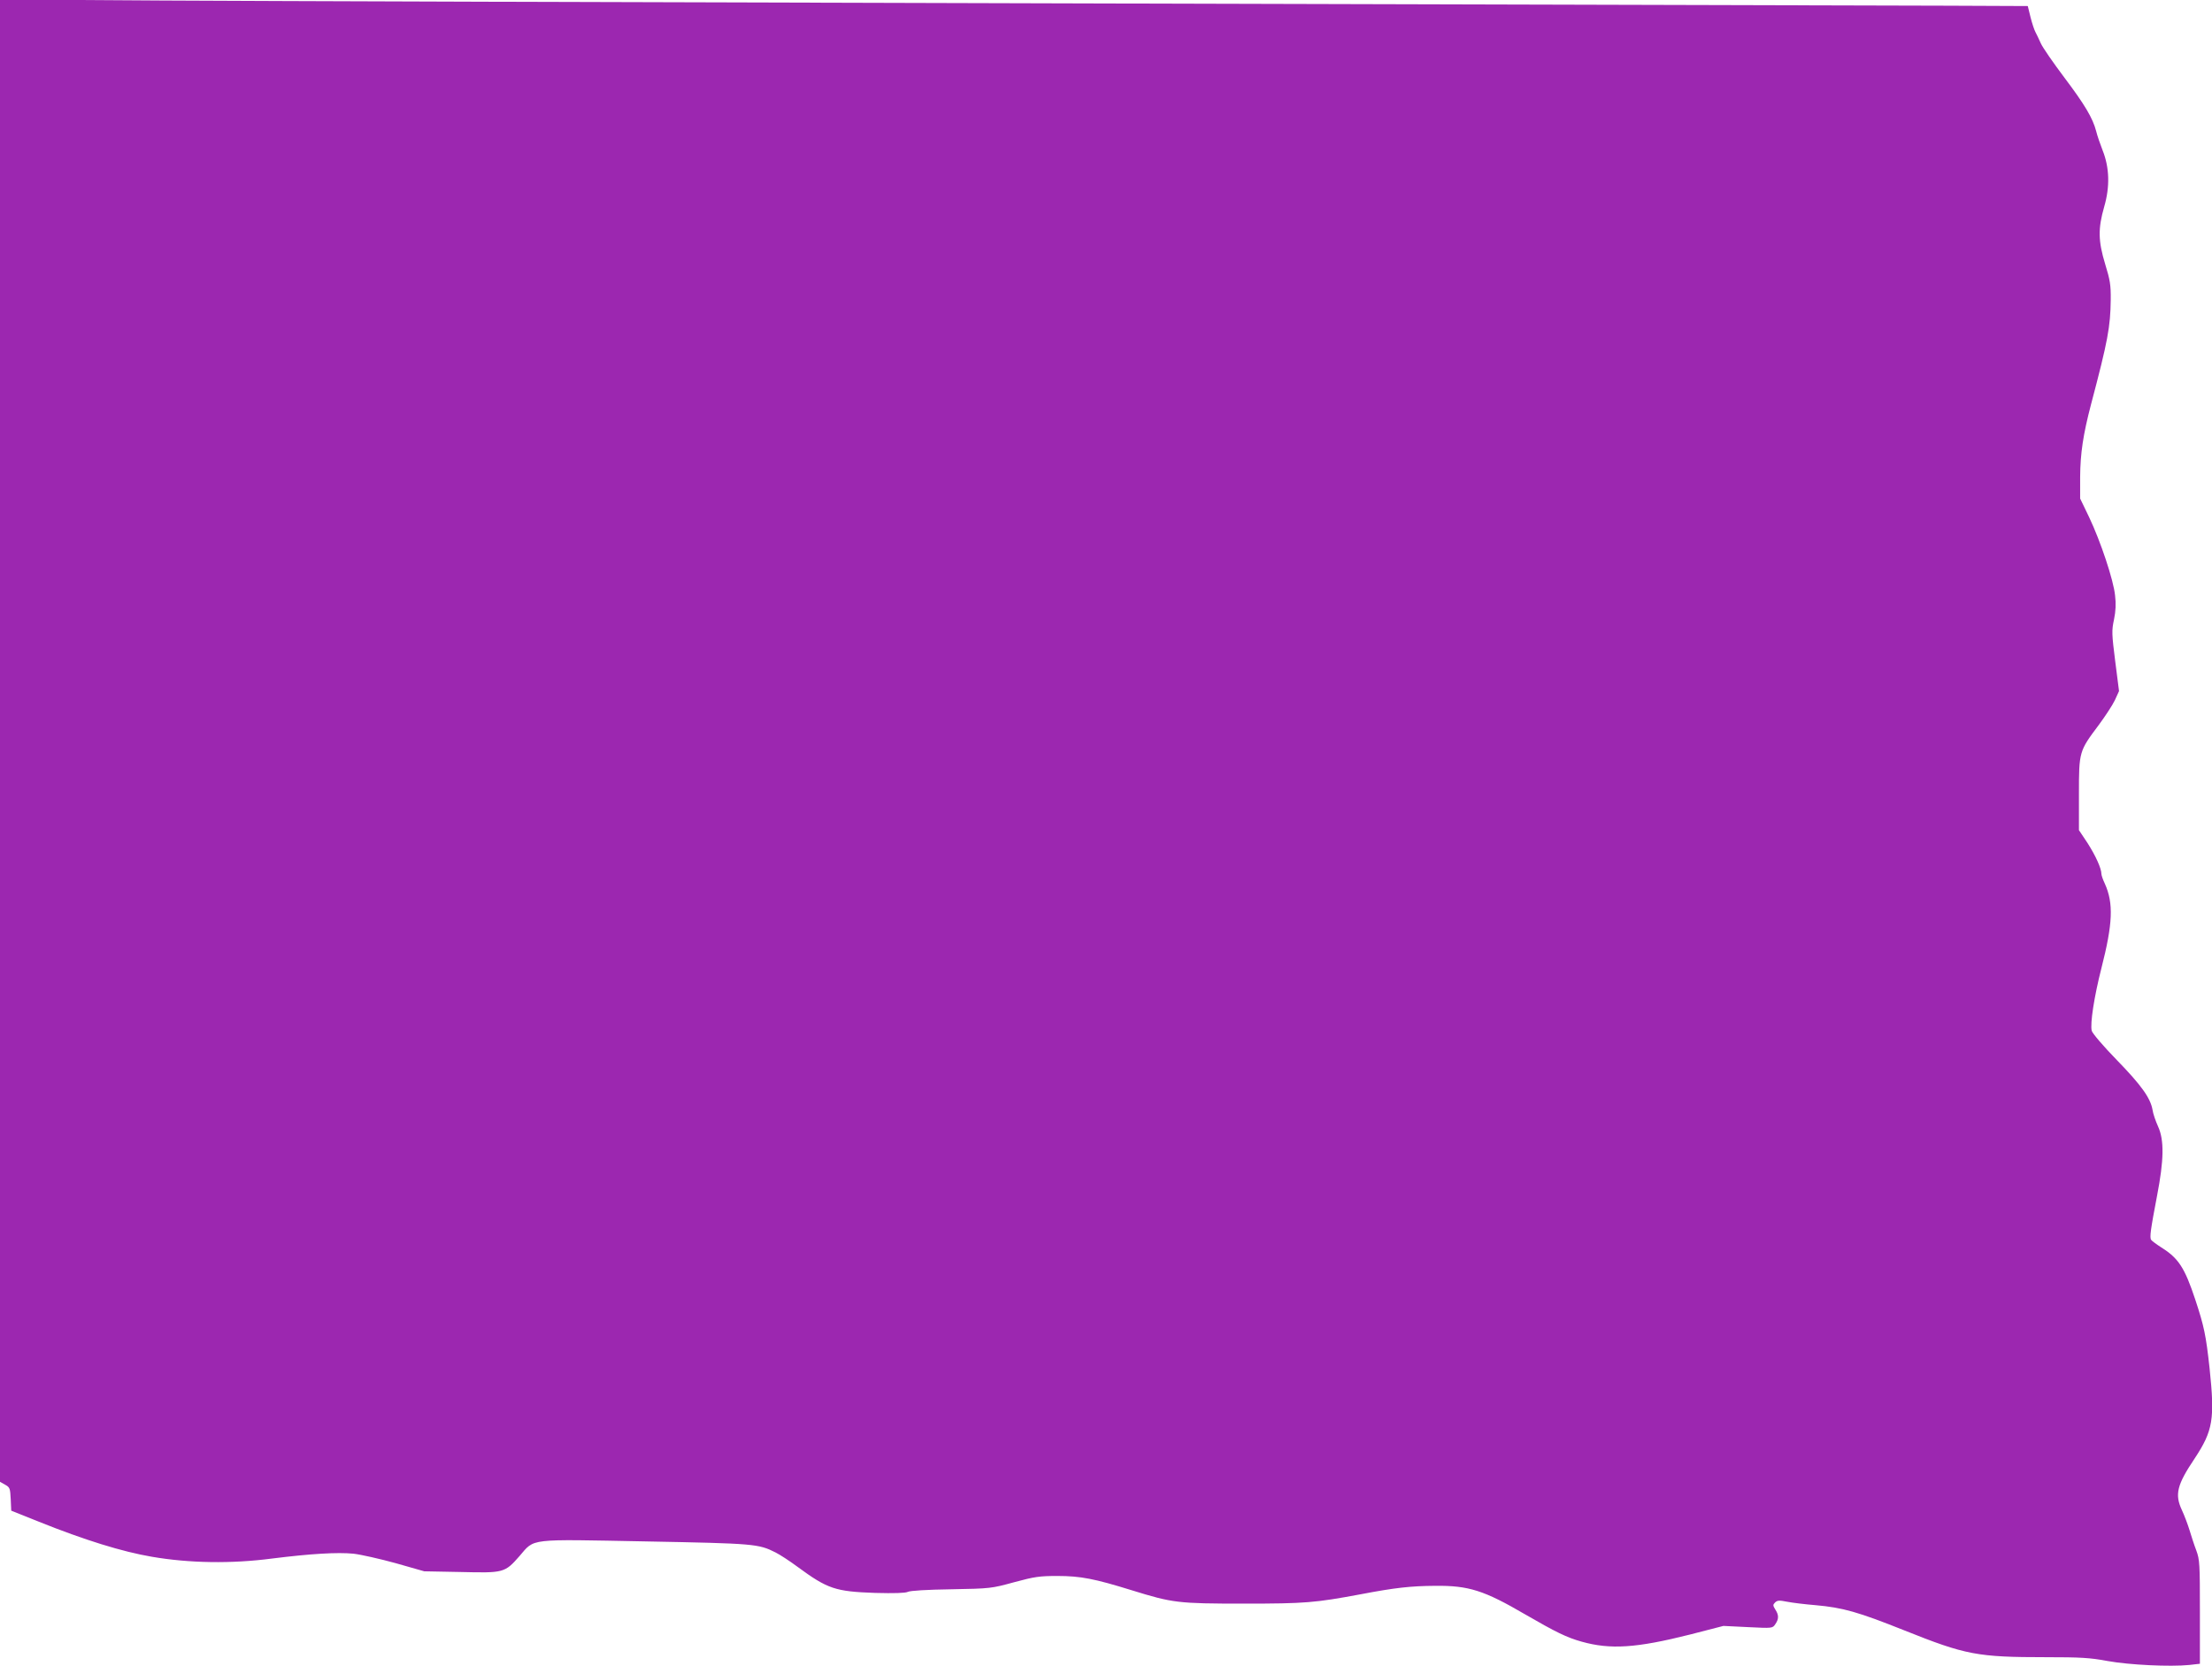 <?xml version="1.0" standalone="no"?>
<!DOCTYPE svg PUBLIC "-//W3C//DTD SVG 20010904//EN"
 "http://www.w3.org/TR/2001/REC-SVG-20010904/DTD/svg10.dtd">
<svg version="1.0" xmlns="http://www.w3.org/2000/svg"
 width="1280pt" height="964pt" viewBox="0 0 1280 964"
 preserveAspectRatio="xMidYMid meet">
<g transform="translate(0,964) scale(0.1,-0.1)"
fill="#9c27b0" stroke="none">
<path d="M0 5354 l0 -4289 30 -17 c27 -15 29 -21 32 -83 l3 -67 160 -64 c261
-105 483 -174 655 -203 216 -37 459 -41 695 -10 224 28 377 37 470 28 44 -5
154 -30 245 -55 l165 -47 211 -4 c249 -6 255 -5 340 92 90 104 43 98 731 85
630 -12 652 -14 751 -64 26 -13 84 -51 127 -83 174 -128 219 -143 448 -151
113 -3 175 -1 190 6 13 7 112 13 252 15 227 4 232 5 364 41 118 32 147 36 250
36 134 0 215 -16 431 -83 236 -73 266 -77 649 -77 354 0 411 5 674 54 199 38
289 48 432 49 193 2 282 -26 520 -165 178 -103 241 -134 327 -158 167 -47 317
-37 627 41 l194 50 142 -7 c141 -7 142 -7 158 17 21 30 21 53 0 85 -14 23 -15
27 -1 41 13 12 24 13 69 4 30 -6 104 -15 165 -20 158 -14 246 -39 514 -146
355 -142 422 -155 820 -155 197 0 254 -3 355 -22 127 -23 362 -34 473 -23 l62
7 0 299 c0 280 -1 303 -21 357 -12 31 -29 84 -39 117 -10 33 -30 86 -45 118
-41 89 -28 144 74 296 107 162 118 228 87 523 -21 192 -32 244 -83 398 -61
184 -97 239 -196 301 -28 18 -55 38 -59 44 -10 13 -3 61 34 255 40 207 42 322
6 401 -14 31 -29 74 -32 96 -12 69 -65 143 -207 289 -78 80 -141 154 -145 169
-10 42 14 197 56 362 66 258 71 376 20 489 -11 23 -20 49 -20 57 0 32 -34 106
-80 178 l-50 75 0 210 c0 245 1 247 115 399 37 50 79 114 93 143 l24 53 -22
172 c-20 158 -21 178 -7 242 10 49 12 91 6 140 -9 89 -84 313 -150 452 l-52
108 0 125 c1 137 17 244 63 420 98 370 112 449 114 605 1 86 -4 115 -32 206
-41 135 -42 206 -6 332 34 116 31 227 -9 327 -14 36 -31 85 -37 110 -20 77
-66 154 -185 312 -63 84 -125 173 -136 198 -11 25 -25 54 -31 65 -6 11 -19 49
-28 85 l-16 65 -465 2 c-255 1 -2473 7 -4929 13 -2456 6 -4887 14 -5402 17
l-938 6 0 -4289z"/>
</g>
</svg>
